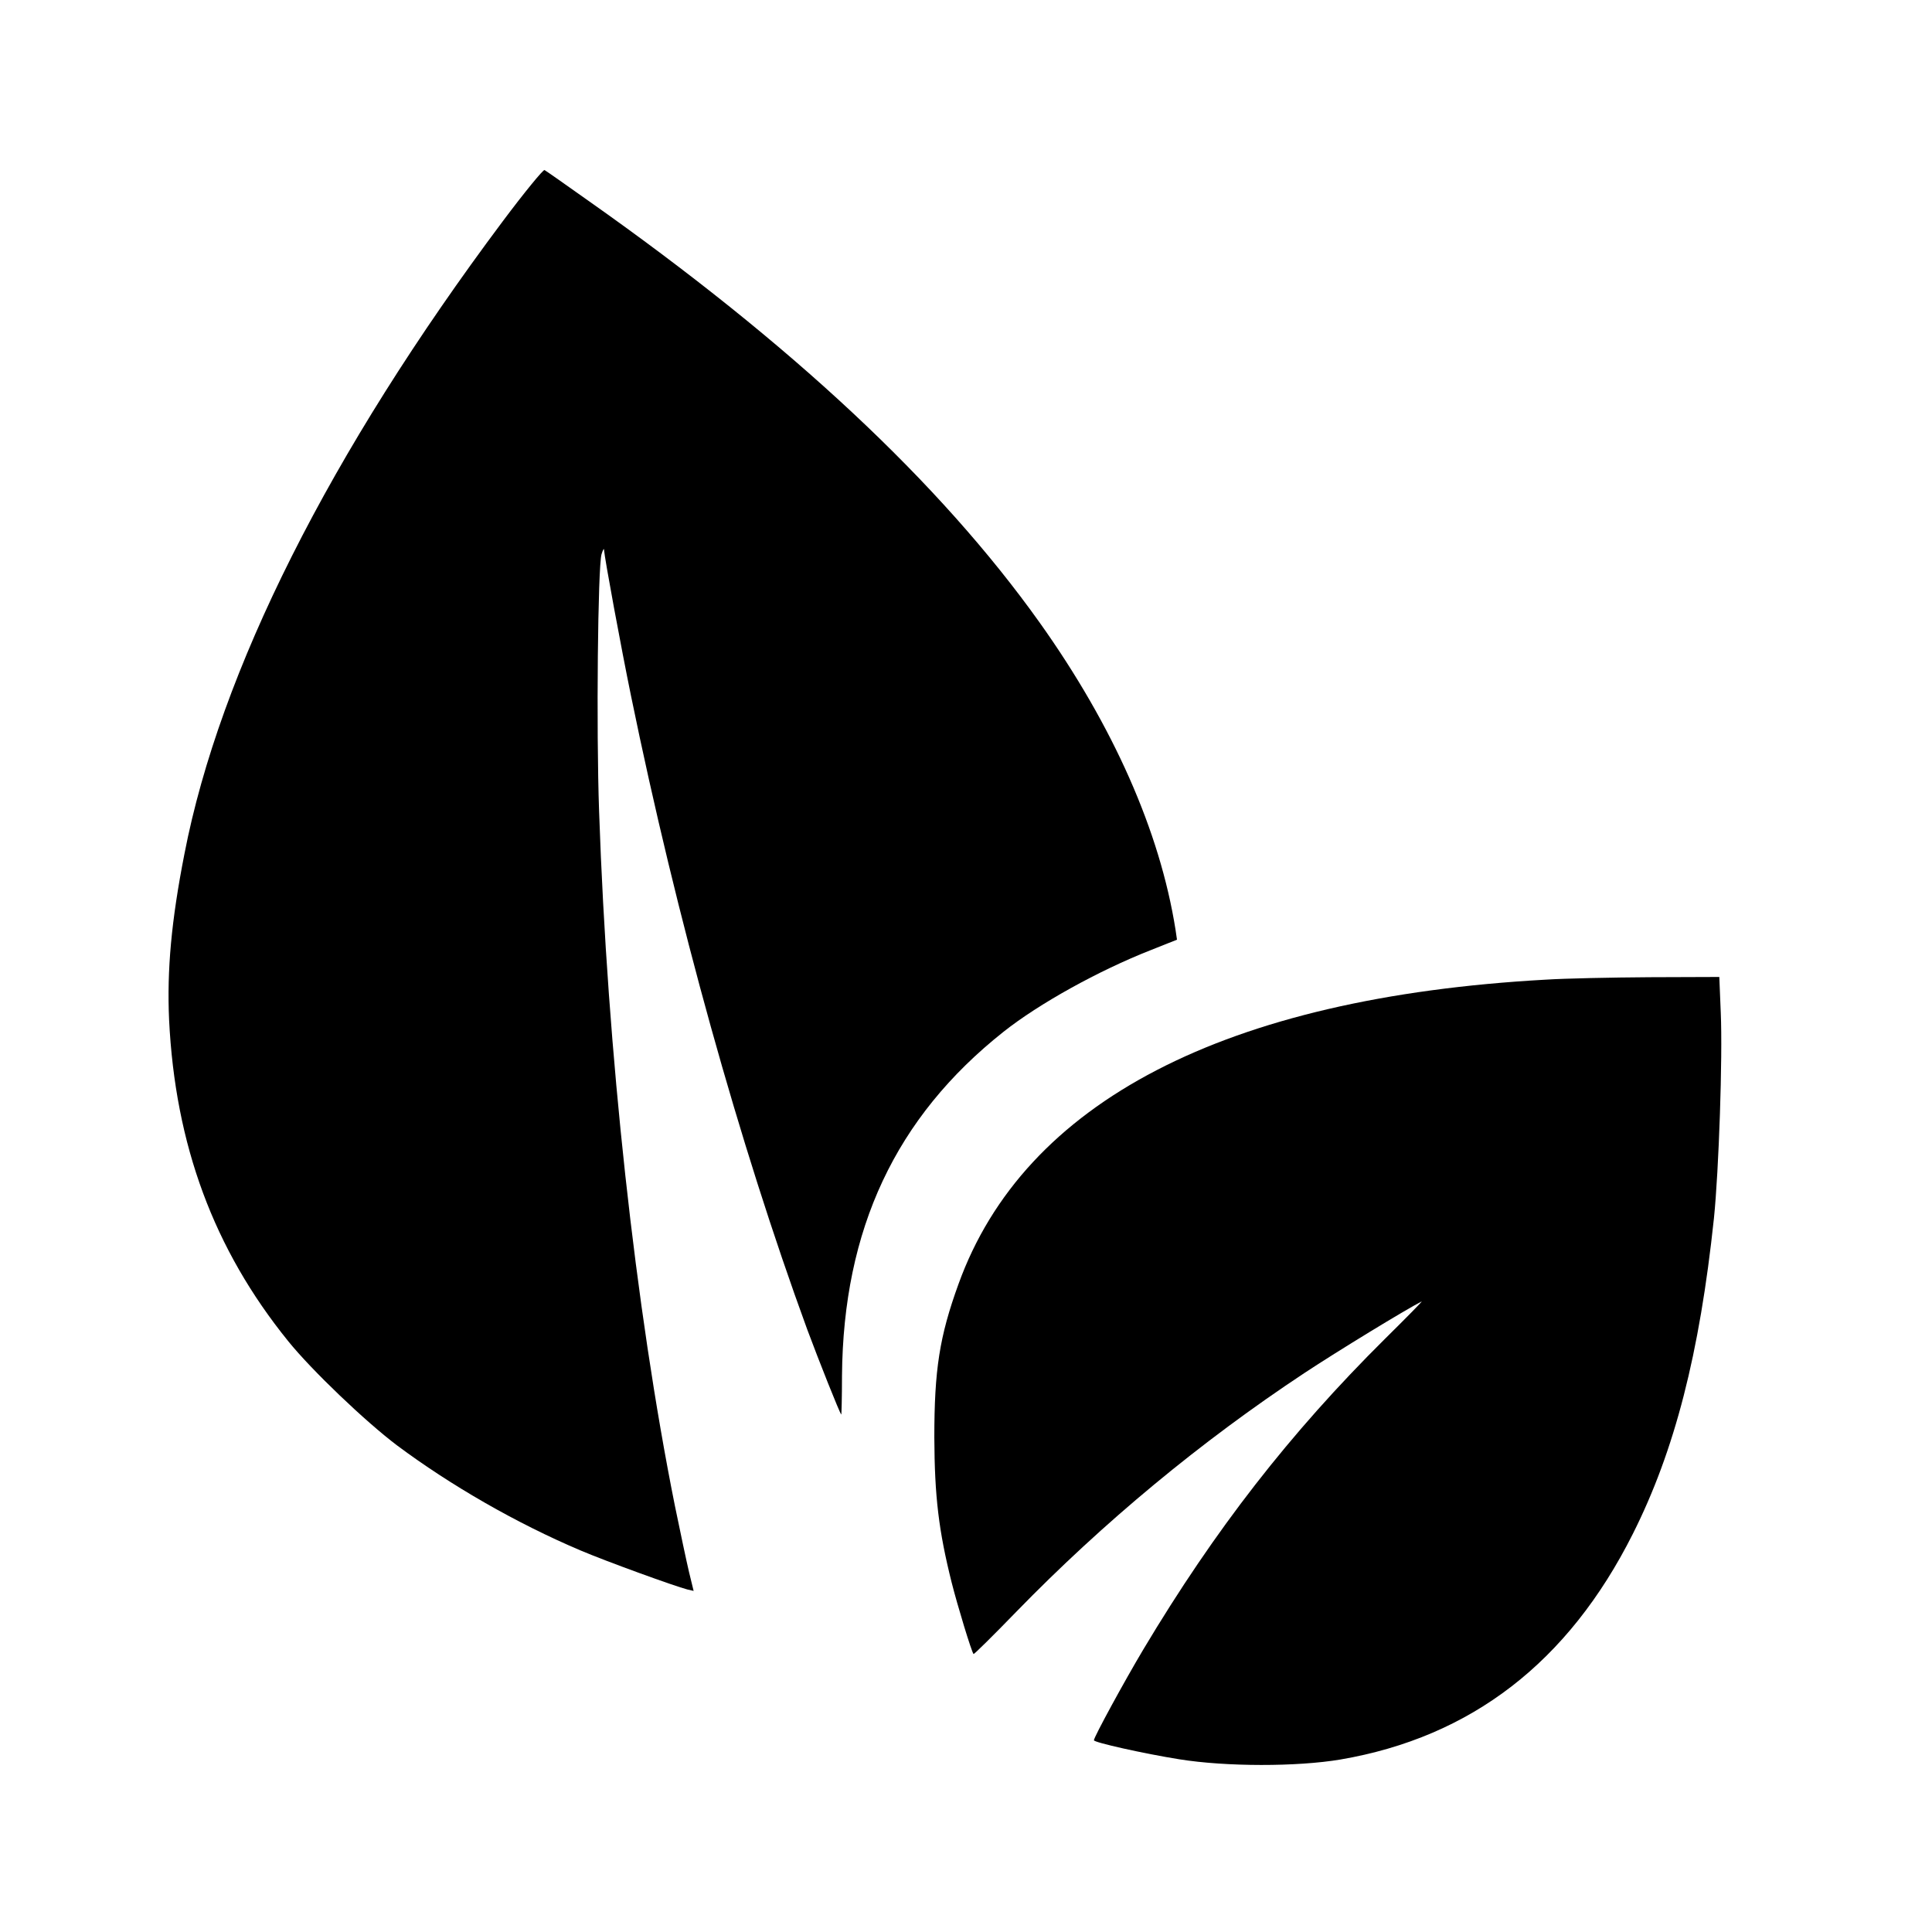 <svg version="1" xmlns="http://www.w3.org/2000/svg" width="1057.333" height="1057.333" viewBox="0 0 793 793"><path d="M206.3 90.9C135.4 185.7 90.2 275.6 75.7 350.5c-5.4 27.5-7.2 47.7-6.3 68 2.5 51.4 18.3 94.2 48.9 132 9.7 12 31.7 33 44.7 42.8 22 16.4 48.9 31.9 75.3 43.1 10.6 4.5 38.7 14.7 43.8 16l2.6.6-1.9-7.8c-1-4.2-3.6-16.5-5.8-27.2-16.2-80.9-27.7-185.9-31.1-285-1.2-34.1-.5-100.3 1-105.5.5-1.7 1-2.5 1-2 .3 3.9 7 40.1 11.1 60.1 18.7 91.3 44.5 184 72.3 260 4.8 12.9 13.3 34.3 14 35 .1.1.3-7 .3-15.9.5-60.2 22-106.1 66.3-141.2 14.5-11.5 39-25.1 60.4-33.5l10.8-4.3-.6-4.1c-6.4-40.4-25.6-83.7-55.8-126.1-40.9-57.4-102.2-114.6-185.2-173.1-9.3-6.6-17.4-12.3-18-12.6-.5-.3-8.3 9.2-17.2 21.1z"/><path d="M634.5 402.1c-131.5 7.3-214.1 50.1-241.1 125-7.8 21.5-9.9 35.2-9.9 62.9.1 24.3 1.8 38.3 7.1 59.5 2.4 9.5 8.2 28.6 9 29.4.2.2 8.1-7.6 17.5-17.3 35.8-36.8 75.9-70 118.4-98.1 13.3-8.8 41.5-26 48-29.3.6-.3-6.2 6.6-15.1 15.4-38.9 38.6-69.7 78.2-99.1 127.4-7.7 12.9-20.3 36-20.3 37.3 0 .9 20.6 5.5 35 7.8 19.3 3.1 48.4 3.1 66.2.1 53.7-9.2 93.5-39.9 120-92.6 17.2-34.2 27.4-73.9 33.3-129.6 2-19.5 3.6-66 2.8-84.3l-.6-14.7-28.6.1c-15.7.1-34.9.5-42.6 1z"/></svg>